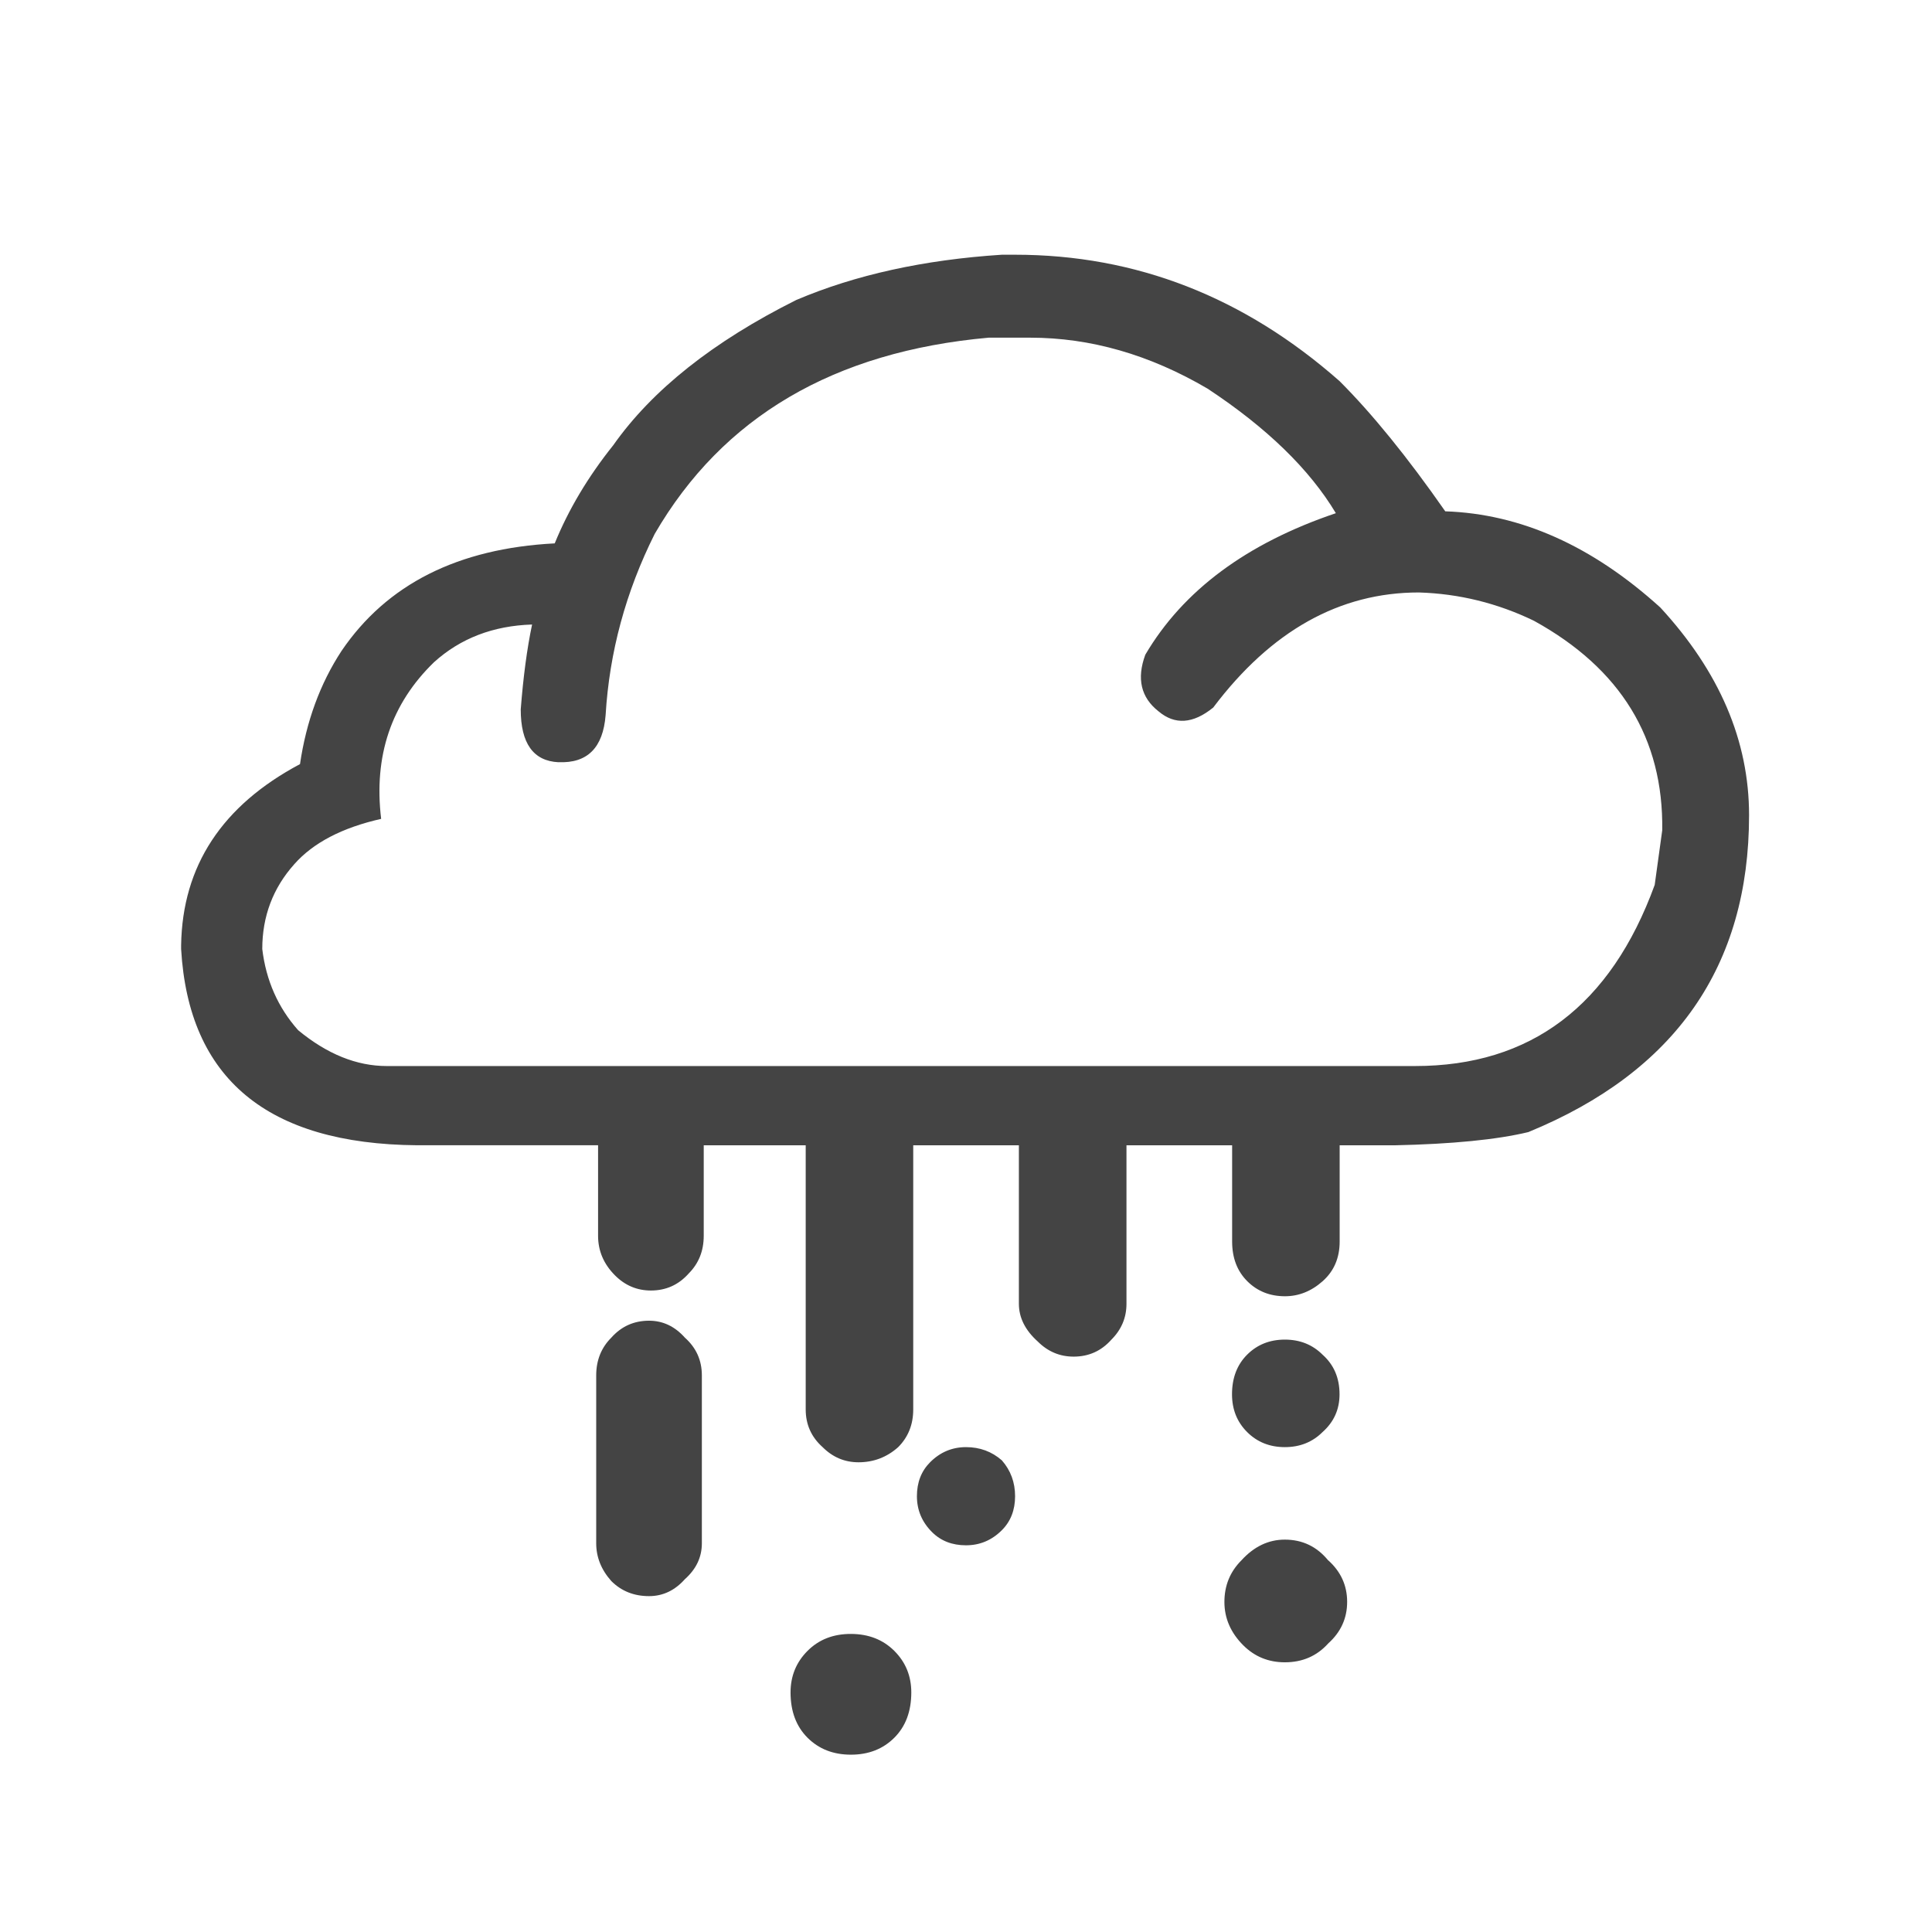 <!-- Generated by IcoMoon.io -->
<svg version="1.1" xmlns="http://www.w3.org/2000/svg" width="32" height="32" viewBox="0 0 32 32">
<path fill="#444" d="M9.25 12.625q-0.625-0.031-0.625-0.875 0.063-0.813 0.188-1.406-0.969 0.031-1.625 0.625-1.063 1.031-0.875 2.594-0.969 0.219-1.438 0.75-0.531 0.594-0.531 1.406 0.094 0.781 0.594 1.344 0.719 0.594 1.469 0.594h17.031q2.875 0 3.969-3l0.125-0.906q0.031-2.281-2.125-3.469-0.906-0.438-1.906-0.469-1.969 0-3.406 1.906-0.5 0.406-0.906 0.063-0.438-0.344-0.219-0.938 0.938-1.594 3.156-2.344-0.656-1.094-2.125-2.063-1.438-0.844-2.938-0.844h-0.688q-3.844 0.344-5.531 3.25-0.719 1.438-0.813 3-0.063 0.813-0.781 0.781zM16.594 24.188q0.219 0.25 0.219 0.594t-0.219 0.563q-0.25 0.25-0.594 0.25t-0.563-0.219q-0.25-0.25-0.25-0.594t0.219-0.563q0.25-0.25 0.594-0.25t0.594 0.219zM22 25.844q0.313 0.281 0.313 0.688t-0.313 0.688q-0.281 0.313-0.719 0.313-0.406 0-0.688-0.281-0.313-0.313-0.313-0.719t0.281-0.688q0.313-0.344 0.719-0.344 0.438 0 0.719 0.344zM21.906 22.438q0.281 0.25 0.281 0.656 0 0.375-0.281 0.625-0.25 0.25-0.625 0.25t-0.625-0.25-0.25-0.625q0-0.406 0.25-0.656t0.625-0.25 0.625 0.25zM14.813 27.344q0.281 0.281 0.281 0.688 0 0.469-0.281 0.75t-0.719 0.281-0.719-0.281-0.281-0.75q0-0.406 0.281-0.688t0.719-0.281 0.719 0.281zM11.344 26.156q-0.25 0.281-0.594 0.281-0.375 0-0.625-0.25-0.25-0.281-0.25-0.625v-2.781q0-0.375 0.25-0.625 0.25-0.281 0.625-0.281 0.344 0 0.594 0.281 0.281 0.25 0.281 0.625v2.781q0 0.344-0.281 0.594zM11.656 18.969v1.5q0 0.375-0.25 0.625-0.25 0.281-0.625 0.281-0.344 0-0.594-0.25-0.281-0.281-0.281-0.656v-1.5h-3q-3.719-0.031-3.906-3.25v-0.063q0.031-1.969 1.969-3 0.156-1.063 0.688-1.875 1.125-1.656 3.531-1.781 0.344-0.844 0.969-1.625 0.969-1.375 3.031-2.406 1.469-0.625 3.406-0.75h0.219q3 0 5.375 2.094 0.813 0.813 1.75 2.156 1.875 0.063 3.563 1.594 1.469 1.594 1.469 3.438 0 3.75-3.656 5.25-0.781 0.188-2.219 0.219h-0.906v1.594q0 0.406-0.281 0.656t-0.625 0.25q-0.375 0-0.625-0.25t-0.25-0.656v-1.594h-1.75v2.625q0 0.344-0.25 0.594-0.25 0.281-0.625 0.281-0.344 0-0.594-0.25-0.313-0.281-0.313-0.625v-2.625h-1.75v4.375q0 0.375-0.25 0.625-0.281 0.25-0.656 0.25-0.344 0-0.594-0.25-0.281-0.25-0.281-0.625v-4.375h-1.688z"></path>
</svg>
